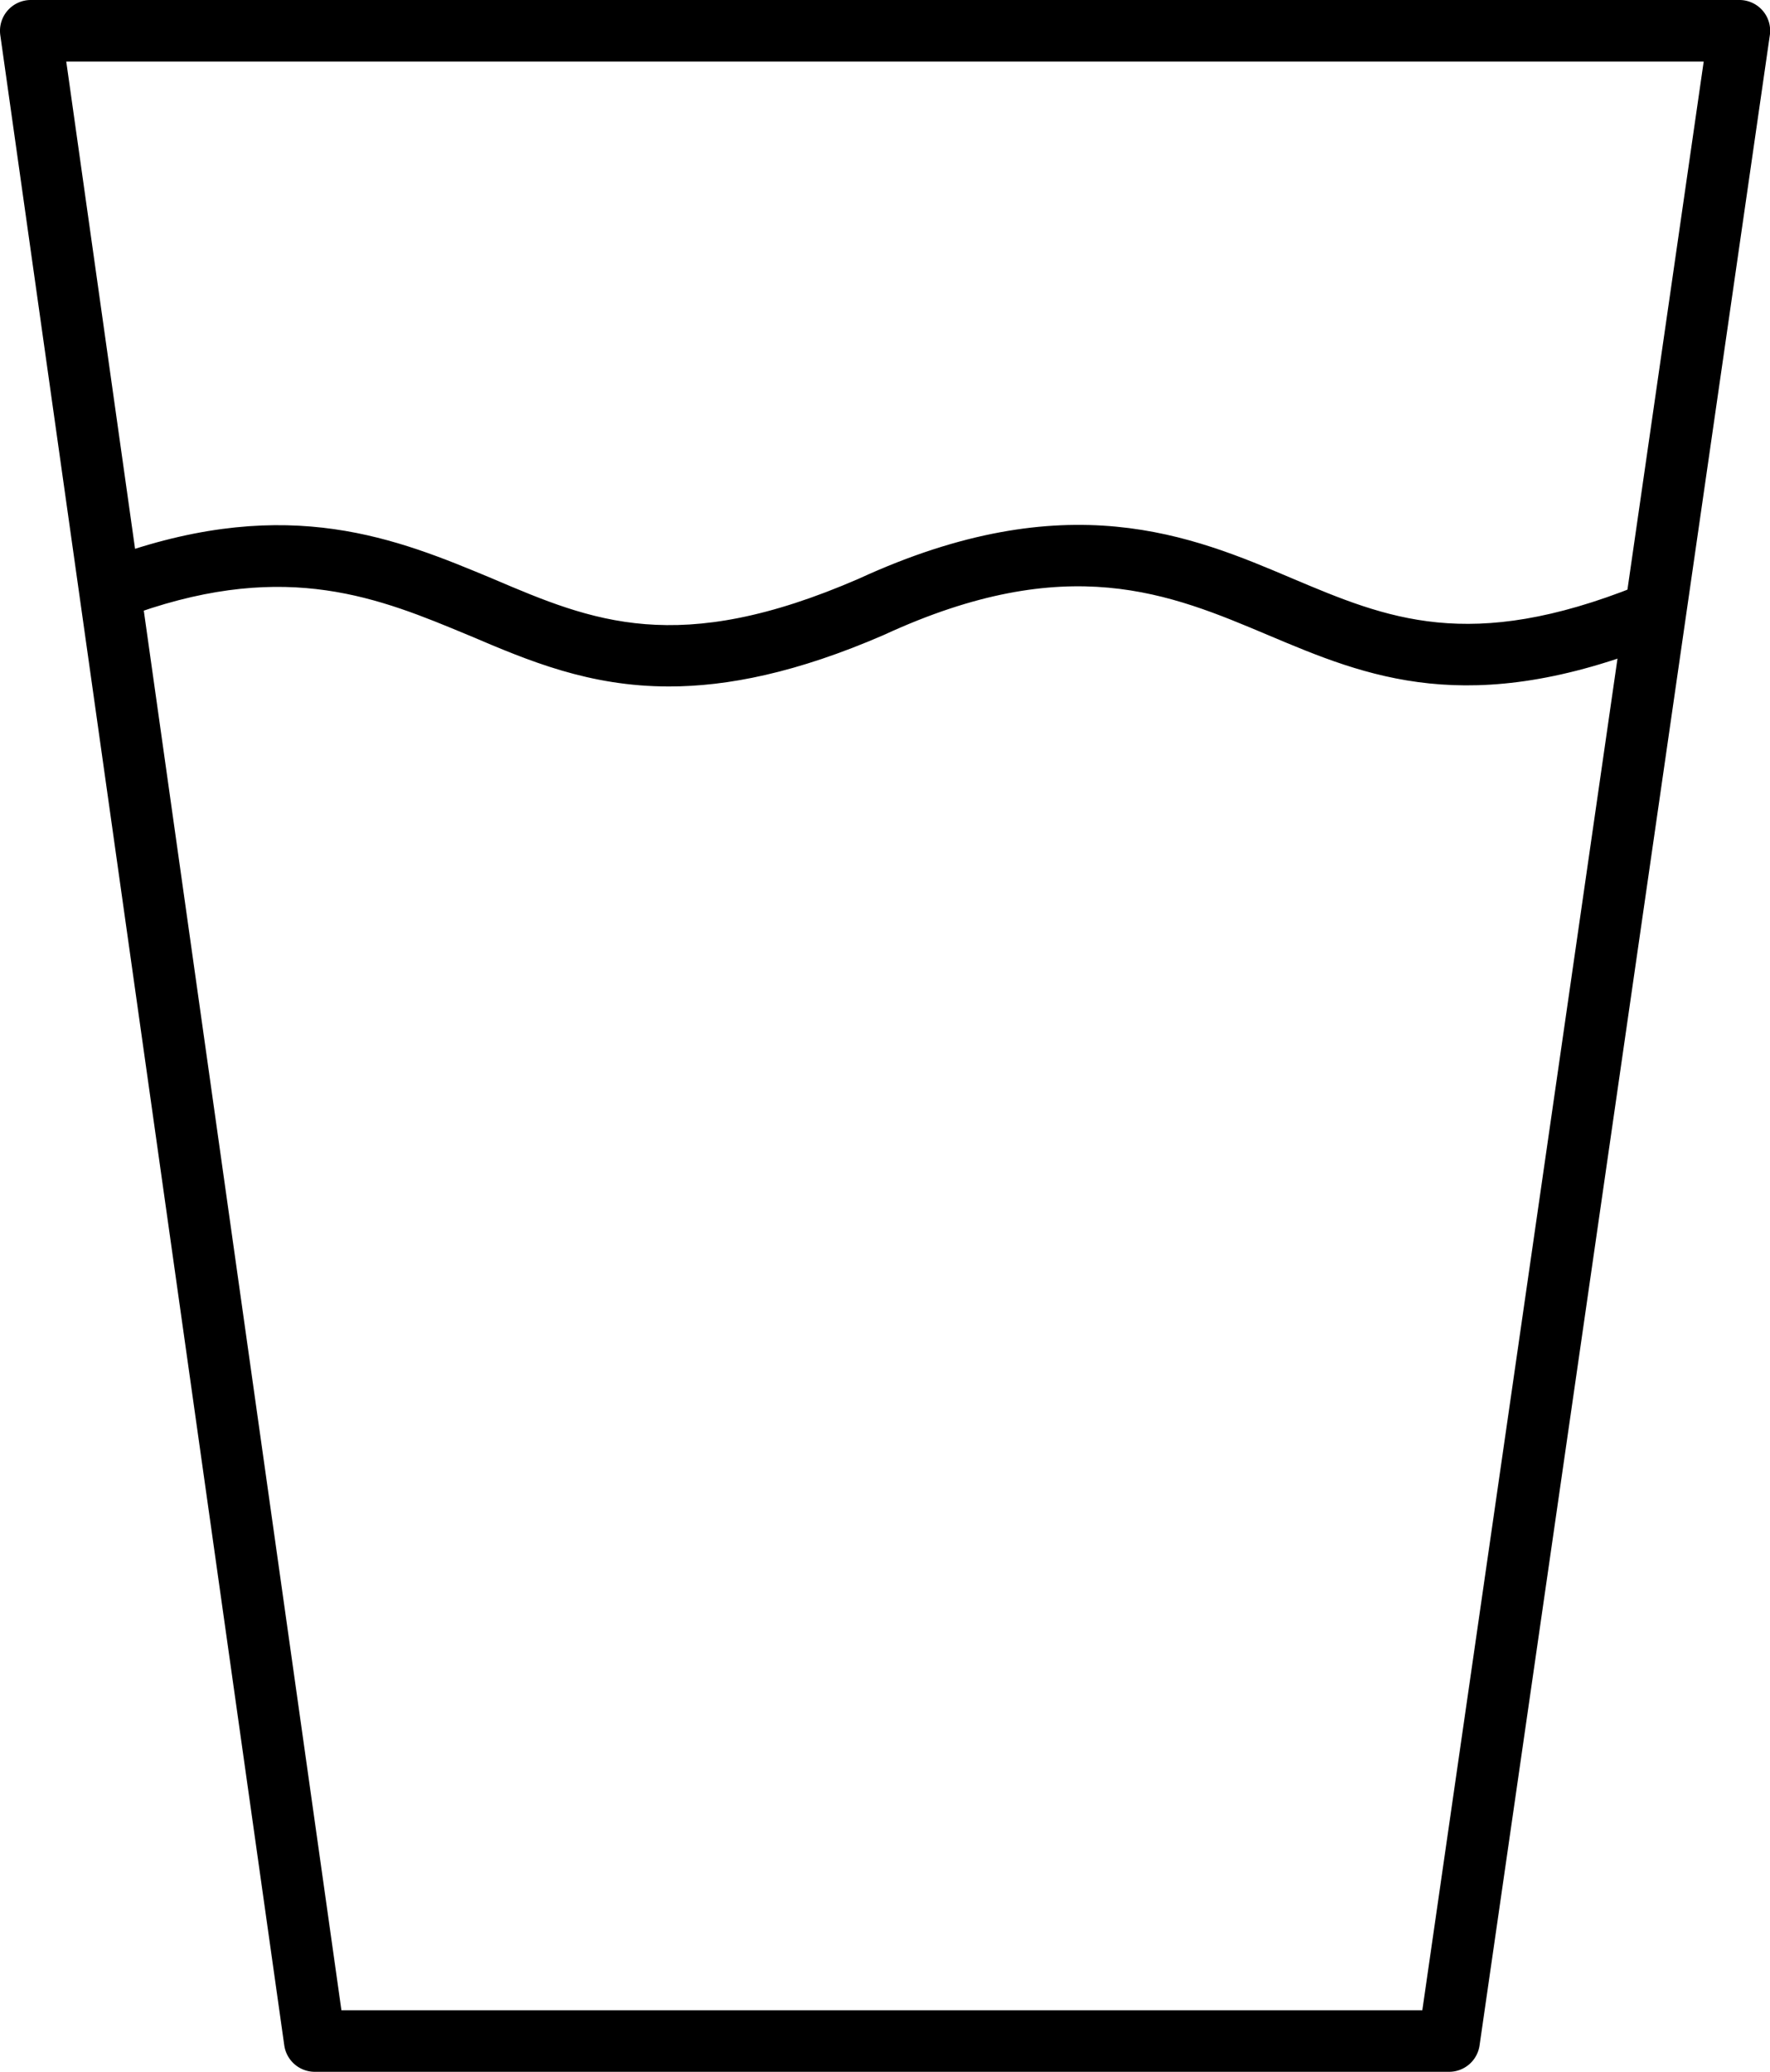 <svg xmlns="http://www.w3.org/2000/svg" width="427.39" height="500">
  <defs/>
  <g>
    <path d="M161.54 165.67c-19.31 0-33.88-6.19-48.16-12.27l-.35-.14c-21.33-8.88-43.44-18.09-79.83-5.38l-4.9-14c41.76-14.59 67.65-3.8 90.5 5.71l.39.17c23.84 10.13 44.44 18.89 88.16-.09 50.32-23.15 80.48-10.35 104.71-.06 22.91 9.66 42.7 18 83.22 1.8l5.52 13.8c-46.19 18.47-70.76 8.11-94.53-1.91s-48.39-20.55-92.78-.1l-.15.07c-20.97 9.08-37.66 12.4-51.8 12.4z"/>
    <path d="M349.91 500H76a7.44 7.44 0 01-7.36-6.39L.07 8.47A7.44 7.44 0 017.43 0H420a7.42 7.42 0 017.35 8.49l-70.09 485.14a7.43 7.43 0 01-7.35 6.37zM82.44 485.14h261l67.94-470.28H16z"/>
  </g>
</svg>